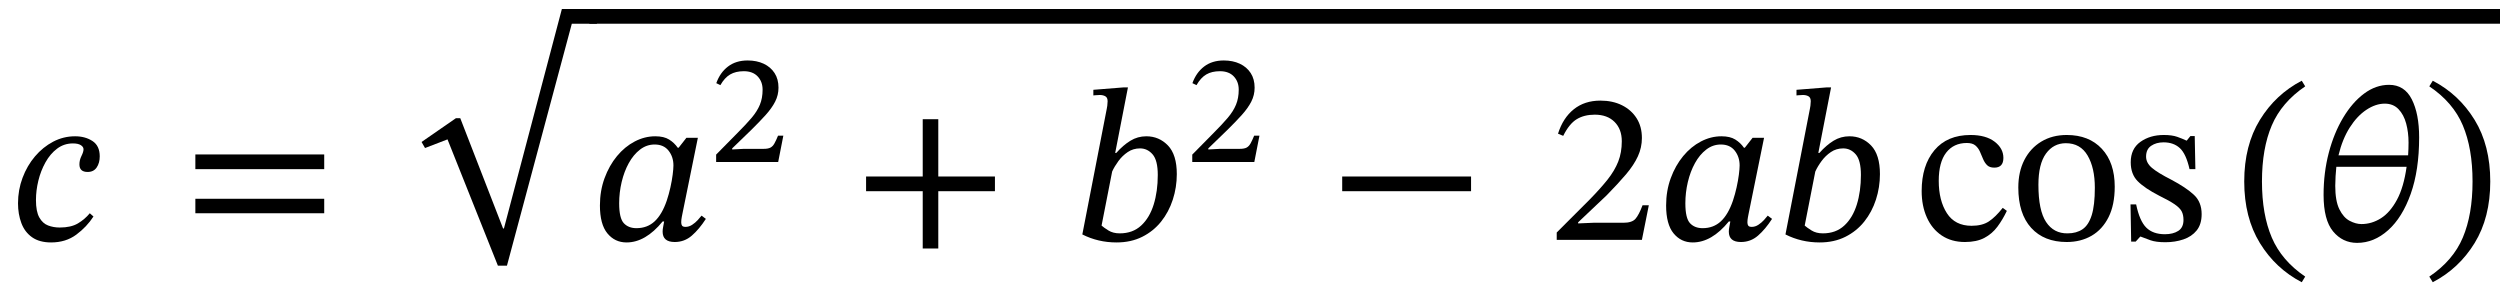 <svg xmlns="http://www.w3.org/2000/svg" xmlns:xlink="http://www.w3.org/1999/xlink" width="277.521" height="32.329" viewBox="-0.376 -26.625 277.521 32.329"><path d="M 9.592 -2.952 L 9.592 -2.952 L 10 -2.592 Q 9.256 -1.44 8.092 -0.576 Q 6.928 0.288 5.296 0.288 Q 4 0.288 3.184 -0.288 Q 2.368 -0.864 1.996 -1.86 Q 1.624 -2.856 1.624 -4.056 Q 1.624 -5.544 2.128 -6.888 Q 2.632 -8.232 3.508 -9.264 Q 4.384 -10.296 5.524 -10.896 Q 6.664 -11.496 7.96 -11.496 Q 9.088 -11.496 9.892 -10.968 Q 10.696 -10.44 10.696 -9.264 Q 10.696 -8.544 10.36 -8.04 Q 10.024 -7.536 9.352 -7.536 Q 8.44 -7.536 8.44 -8.376 Q 8.44 -8.856 8.668 -9.312 Q 8.896 -9.768 8.896 -10.056 Q 8.896 -10.32 8.596 -10.512 Q 8.296 -10.704 7.72 -10.704 Q 6.736 -10.704 5.968 -10.128 Q 5.2 -9.552 4.672 -8.604 Q 4.144 -7.656 3.88 -6.564 Q 3.616 -5.472 3.616 -4.416 Q 3.616 -3.144 3.988 -2.484 Q 4.36 -1.824 4.96 -1.596 Q 5.56 -1.368 6.256 -1.368 Q 7.504 -1.368 8.272 -1.824 Q 9.04 -2.28 9.592 -2.952 Z " fill="black" /><path d="M 35.615 -7.848 L 35.615 -7.848 L 21.311 -7.848 L 21.311 -9.48 L 35.615 -9.48 Z M 35.615 -2.952 L 35.615 -2.952 L 21.311 -2.952 L 21.311 -4.56 L 35.615 -4.56 Z " fill="black" /><path d="M 61.997 -25.625 L 61.997 -25.625 L 65.885 -25.625 L 65.885 -23.993 L 63.101 -23.993 L 55.901 2.863 L 54.893 2.863 L 49.301 -11.153 L 46.805 -10.193 L 46.421 -10.865 L 50.237 -13.505 L 50.717 -13.505 L 55.469 -1.265 L 55.565 -1.265 Z " fill="black" /><path d="M 77.093 -11.328 L 77.093 -11.328 L 75.365 -2.832 Q 75.365 -2.832 75.305 -2.52 Q 75.245 -2.208 75.245 -1.944 Q 75.245 -1.704 75.341 -1.572 Q 75.437 -1.44 75.725 -1.44 Q 76.109 -1.44 76.457 -1.668 Q 76.805 -1.896 77.081 -2.196 Q 77.357 -2.496 77.501 -2.688 L 77.981 -2.328 Q 77.237 -1.176 76.421 -0.468 Q 75.605 0.24 74.525 0.24 Q 73.181 0.24 73.181 -0.912 Q 73.181 -1.176 73.241 -1.452 Q 73.301 -1.728 73.349 -2.04 L 73.181 -2.04 Q 71.285 0.288 69.173 0.288 Q 67.877 0.288 67.049 -0.72 Q 66.221 -1.728 66.221 -3.816 Q 66.221 -5.448 66.737 -6.852 Q 67.253 -8.256 68.117 -9.3 Q 68.981 -10.344 70.085 -10.92 Q 71.189 -11.496 72.365 -11.496 Q 73.325 -11.496 73.901 -11.136 Q 74.477 -10.776 74.861 -10.224 L 74.957 -10.224 L 75.821 -11.328 Z M 74.381 -8.256 L 74.381 -8.256 Q 74.381 -9.216 73.841 -9.9 Q 73.301 -10.584 72.293 -10.584 Q 71.405 -10.584 70.673 -10.02 Q 69.941 -9.456 69.425 -8.52 Q 68.909 -7.584 68.633 -6.42 Q 68.357 -5.256 68.357 -4.056 Q 68.357 -2.4 68.873 -1.848 Q 69.389 -1.296 70.277 -1.296 Q 71.477 -1.296 72.293 -2.052 Q 73.109 -2.808 73.637 -4.344 Q 73.877 -5.064 74.045 -5.82 Q 74.213 -6.576 74.297 -7.236 Q 74.381 -7.896 74.381 -8.256 Z " fill="black" /><path d="M 86.581 -11.563 L 86.581 -11.563 L 86.009 -8.64 L 79.121 -8.64 L 79.121 -9.463 L 81.507 -11.882 Q 82.448 -12.823 83.061 -13.546 Q 83.674 -14.268 83.977 -14.999 Q 84.279 -15.73 84.279 -16.67 Q 84.279 -17.561 83.733 -18.14 Q 83.187 -18.72 82.196 -18.72 Q 81.289 -18.72 80.675 -18.359 Q 80.062 -17.998 79.592 -17.174 L 79.138 -17.393 Q 79.558 -18.569 80.44 -19.241 Q 81.322 -19.913 82.616 -19.913 Q 83.624 -19.913 84.397 -19.552 Q 85.169 -19.19 85.606 -18.518 Q 86.043 -17.846 86.043 -16.889 Q 86.043 -16.066 85.673 -15.343 Q 85.304 -14.621 84.623 -13.865 Q 83.943 -13.109 83.002 -12.185 L 80.902 -10.152 L 80.902 -10.034 L 82.213 -10.102 L 84.397 -10.102 Q 84.884 -10.102 85.144 -10.236 Q 85.405 -10.37 85.589 -10.698 Q 85.774 -11.026 85.993 -11.563 Z " fill="black" /><path d="M 110.07 -5.4 L 110.07 -5.4 L 103.782 -5.4 L 103.782 0.96 L 102.054 0.96 L 102.054 -5.4 L 95.766 -5.4 L 95.766 -7.032 L 102.054 -7.032 L 102.054 -13.392 L 103.782 -13.392 L 103.782 -7.032 L 110.07 -7.032 Z " fill="black" /><path d="M 123.419 -9.648 L 123.419 -9.648 L 123.539 -9.648 Q 124.307 -10.512 125.111 -11.004 Q 125.915 -11.496 126.875 -11.496 Q 128.291 -11.496 129.275 -10.476 Q 130.259 -9.456 130.259 -7.296 Q 130.259 -5.832 129.815 -4.464 Q 129.371 -3.096 128.519 -2.028 Q 127.667 -0.96 126.419 -0.336 Q 125.171 0.288 123.563 0.288 Q 121.523 0.288 119.771 -0.6 L 122.483 -14.544 Q 122.507 -14.616 122.543 -14.892 Q 122.579 -15.168 122.579 -15.384 Q 122.579 -15.792 122.327 -15.936 Q 122.075 -16.08 121.715 -16.08 Q 121.523 -16.08 121.259 -16.056 Q 120.995 -16.032 120.995 -16.032 L 120.995 -16.656 L 124.307 -16.92 L 124.835 -16.92 Z M 123.083 -7.584 L 123.083 -7.584 L 121.907 -1.584 Q 122.147 -1.368 122.663 -1.044 Q 123.179 -0.72 123.923 -0.72 Q 125.363 -0.72 126.299 -1.584 Q 127.235 -2.448 127.691 -3.912 Q 128.147 -5.376 128.147 -7.2 Q 128.147 -8.832 127.571 -9.492 Q 126.995 -10.152 126.179 -10.152 Q 125.411 -10.152 124.811 -9.744 Q 124.211 -9.336 123.779 -8.748 Q 123.347 -8.16 123.083 -7.584 Z " fill="black" /><path d="M 139.434 -11.563 L 139.434 -11.563 L 138.863 -8.64 L 131.975 -8.64 L 131.975 -9.463 L 134.361 -11.882 Q 135.302 -12.823 135.915 -13.546 Q 136.528 -14.268 136.83 -14.999 Q 137.133 -15.73 137.133 -16.67 Q 137.133 -17.561 136.587 -18.14 Q 136.041 -18.72 135.05 -18.72 Q 134.142 -18.72 133.529 -18.359 Q 132.916 -17.998 132.446 -17.174 L 131.992 -17.393 Q 132.412 -18.569 133.294 -19.241 Q 134.176 -19.913 135.47 -19.913 Q 136.478 -19.913 137.25 -19.552 Q 138.023 -19.19 138.46 -18.518 Q 138.897 -17.846 138.897 -16.889 Q 138.897 -16.066 138.527 -15.343 Q 138.158 -14.621 137.477 -13.865 Q 136.797 -13.109 135.856 -12.185 L 133.756 -10.152 L 133.756 -10.034 L 135.066 -10.102 L 137.25 -10.102 Q 137.738 -10.102 137.998 -10.236 Q 138.258 -10.37 138.443 -10.698 Q 138.628 -11.026 138.846 -11.563 Z " fill="black" /><path d="M 162.924 -5.4 L 162.924 -5.4 L 148.62 -5.4 L 148.62 -7.032 L 162.924 -7.032 Z " fill="black" /><path d="M 182.657 -3.84 L 182.657 -3.84 L 181.889 0 L 172.433 0 L 172.433 -0.816 L 176.081 -4.464 Q 177.281 -5.688 178.073 -6.684 Q 178.865 -7.68 179.261 -8.688 Q 179.657 -9.696 179.657 -10.944 Q 179.657 -12.288 178.853 -13.092 Q 178.049 -13.896 176.657 -13.896 Q 175.481 -13.896 174.653 -13.392 Q 173.825 -12.888 173.153 -11.544 L 172.577 -11.784 Q 173.129 -13.536 174.329 -14.496 Q 175.529 -15.456 177.281 -15.456 Q 178.649 -15.456 179.681 -14.94 Q 180.713 -14.424 181.301 -13.5 Q 181.889 -12.576 181.889 -11.304 Q 181.889 -10.248 181.445 -9.276 Q 181.001 -8.304 180.125 -7.272 Q 179.249 -6.24 177.977 -4.944 L 174.809 -1.944 L 174.809 -1.824 L 176.489 -1.896 L 179.825 -1.896 Q 180.785 -1.896 181.169 -2.328 Q 181.553 -2.76 181.961 -3.84 Z " fill="black" /><path d="M 195.449 -11.328 L 195.449 -11.328 L 193.721 -2.832 Q 193.721 -2.832 193.661 -2.52 Q 193.601 -2.208 193.601 -1.944 Q 193.601 -1.704 193.697 -1.572 Q 193.793 -1.44 194.081 -1.44 Q 194.465 -1.44 194.813 -1.668 Q 195.161 -1.896 195.437 -2.196 Q 195.713 -2.496 195.857 -2.688 L 196.337 -2.328 Q 195.593 -1.176 194.777 -0.468 Q 193.961 0.24 192.881 0.24 Q 191.537 0.24 191.537 -0.912 Q 191.537 -1.176 191.597 -1.452 Q 191.657 -1.728 191.705 -2.04 L 191.537 -2.04 Q 189.641 0.288 187.529 0.288 Q 186.233 0.288 185.405 -0.72 Q 184.577 -1.728 184.577 -3.816 Q 184.577 -5.448 185.093 -6.852 Q 185.609 -8.256 186.473 -9.3 Q 187.337 -10.344 188.441 -10.92 Q 189.545 -11.496 190.721 -11.496 Q 191.681 -11.496 192.257 -11.136 Q 192.833 -10.776 193.217 -10.224 L 193.313 -10.224 L 194.177 -11.328 Z M 192.737 -8.256 L 192.737 -8.256 Q 192.737 -9.216 192.197 -9.9 Q 191.657 -10.584 190.649 -10.584 Q 189.761 -10.584 189.029 -10.02 Q 188.297 -9.456 187.781 -8.52 Q 187.265 -7.584 186.989 -6.42 Q 186.713 -5.256 186.713 -4.056 Q 186.713 -2.4 187.229 -1.848 Q 187.745 -1.296 188.633 -1.296 Q 189.833 -1.296 190.649 -2.052 Q 191.465 -2.808 191.993 -4.344 Q 192.233 -5.064 192.401 -5.82 Q 192.569 -6.576 192.653 -7.236 Q 192.737 -7.896 192.737 -8.256 Z " fill="black" /><path d="M 201.473 -9.648 L 201.473 -9.648 L 201.593 -9.648 Q 202.361 -10.512 203.165 -11.004 Q 203.969 -11.496 204.929 -11.496 Q 206.345 -11.496 207.329 -10.476 Q 208.313 -9.456 208.313 -7.296 Q 208.313 -5.832 207.869 -4.464 Q 207.425 -3.096 206.573 -2.028 Q 205.721 -0.96 204.473 -0.336 Q 203.225 0.288 201.617 0.288 Q 199.577 0.288 197.825 -0.6 L 200.537 -14.544 Q 200.561 -14.616 200.597 -14.892 Q 200.633 -15.168 200.633 -15.384 Q 200.633 -15.792 200.381 -15.936 Q 200.129 -16.08 199.769 -16.08 Q 199.577 -16.08 199.313 -16.056 Q 199.049 -16.032 199.049 -16.032 L 199.049 -16.656 L 202.361 -16.92 L 202.889 -16.92 Z M 201.137 -7.584 L 201.137 -7.584 L 199.961 -1.584 Q 200.201 -1.368 200.717 -1.044 Q 201.233 -0.72 201.977 -0.72 Q 203.417 -0.72 204.353 -1.584 Q 205.289 -2.448 205.745 -3.912 Q 206.201 -5.376 206.201 -7.2 Q 206.201 -8.832 205.625 -9.492 Q 205.049 -10.152 204.233 -10.152 Q 203.465 -10.152 202.865 -9.744 Q 202.265 -9.336 201.833 -8.748 Q 201.401 -8.16 201.137 -7.584 Z " fill="black" /><path d="M 221.945 -3.552 L 221.945 -3.552 L 222.401 -3.216 Q 221.945 -2.256 221.357 -1.464 Q 220.769 -0.672 219.905 -0.216 Q 219.041 0.24 217.745 0.24 Q 216.257 0.24 215.177 -0.48 Q 214.097 -1.2 213.521 -2.484 Q 212.945 -3.768 212.945 -5.424 Q 212.945 -8.256 214.361 -9.948 Q 215.777 -11.64 218.369 -11.64 Q 220.073 -11.64 221.045 -10.896 Q 222.017 -10.152 222.017 -9.096 Q 222.017 -8.016 221.009 -8.016 Q 220.481 -8.016 220.205 -8.292 Q 219.929 -8.568 219.761 -8.976 Q 219.593 -9.384 219.413 -9.792 Q 219.233 -10.2 218.909 -10.476 Q 218.585 -10.752 217.961 -10.752 Q 216.497 -10.752 215.669 -9.684 Q 214.841 -8.616 214.841 -6.552 Q 214.841 -4.368 215.741 -2.964 Q 216.641 -1.56 218.489 -1.56 Q 219.665 -1.56 220.397 -2.04 Q 221.129 -2.52 221.945 -3.552 Z " fill="black" /><path d="M 229.049 -11.64 L 229.049 -11.64 Q 231.521 -11.64 232.949 -10.104 Q 234.377 -8.568 234.377 -5.904 Q 234.377 -3.888 233.693 -2.52 Q 233.009 -1.152 231.809 -0.456 Q 230.609 0.24 229.049 0.24 Q 226.529 0.24 225.101 -1.332 Q 223.673 -2.904 223.673 -5.808 Q 223.673 -7.56 224.345 -8.868 Q 225.017 -10.176 226.229 -10.908 Q 227.441 -11.64 229.049 -11.64 Z M 228.953 -10.728 L 228.953 -10.728 Q 227.585 -10.728 226.745 -9.576 Q 225.905 -8.424 225.905 -6.12 Q 225.905 -3.264 226.757 -1.98 Q 227.609 -0.696 229.145 -0.72 Q 230.129 -0.72 230.801 -1.176 Q 231.473 -1.632 231.821 -2.736 Q 232.169 -3.84 232.169 -5.784 Q 232.169 -7.992 231.365 -9.36 Q 230.561 -10.728 228.953 -10.728 Z " fill="black" /><path d="M 236.129 -3.936 L 236.129 -3.936 L 236.753 -3.936 Q 237.137 -2.088 237.881 -1.356 Q 238.625 -0.624 239.945 -0.624 Q 240.857 -0.624 241.433 -0.996 Q 242.009 -1.368 242.009 -2.208 Q 242.009 -2.784 241.805 -3.168 Q 241.601 -3.552 241.025 -3.948 Q 240.449 -4.344 239.321 -4.896 Q 237.689 -5.736 236.921 -6.516 Q 236.153 -7.296 236.153 -8.616 Q 236.153 -10.104 237.221 -10.872 Q 238.289 -11.64 239.825 -11.64 Q 240.737 -11.64 241.313 -11.436 Q 241.889 -11.232 242.345 -11.016 L 242.369 -11.016 L 242.777 -11.52 L 243.257 -11.52 L 243.329 -7.848 L 242.681 -7.848 Q 242.297 -9.552 241.601 -10.188 Q 240.905 -10.824 239.801 -10.824 Q 238.985 -10.824 238.421 -10.44 Q 237.857 -10.056 237.857 -9.24 Q 237.857 -8.544 238.505 -7.992 Q 239.153 -7.44 240.665 -6.672 Q 242.297 -5.808 243.161 -5.004 Q 244.025 -4.2 244.025 -2.856 Q 244.025 -1.728 243.473 -1.044 Q 242.921 -0.36 241.997 -0.048 Q 241.073 0.264 239.993 0.264 Q 238.961 0.264 238.349 0.048 Q 237.737 -0.168 237.257 -0.36 L 237.209 -0.36 L 236.705 0.192 L 236.201 0.192 Z " fill="black" /><path d="M 248.753 -6.48 L 248.753 -6.48 Q 248.753 -10.488 250.493 -13.32 Q 252.233 -16.152 255.137 -17.664 L 255.521 -17.04 Q 252.905 -15.264 251.813 -12.708 Q 250.721 -10.152 250.721 -6.48 Q 250.721 -2.808 251.813 -0.252 Q 252.905 2.304 255.521 4.08 L 255.137 4.704 Q 252.233 3.192 250.493 0.36 Q 248.753 -2.472 248.753 -6.48 Z " fill="black" /><path d="M 268.169 -11.376 L 268.169 -11.376 Q 268.169 -7.728 267.233 -5.1 Q 266.297 -2.472 264.725 -1.068 Q 263.153 0.336 261.281 0.336 Q 259.673 0.336 258.617 -0.936 Q 257.561 -2.208 257.561 -4.992 Q 257.561 -7.464 258.137 -9.66 Q 258.713 -11.856 259.733 -13.56 Q 260.753 -15.264 262.061 -16.236 Q 263.369 -17.208 264.833 -17.208 Q 266.537 -17.208 267.353 -15.6 Q 268.169 -13.992 268.169 -11.376 Z M 261.761 -1.752 L 261.761 -1.752 Q 262.913 -1.752 263.933 -2.4 Q 264.953 -3.048 265.709 -4.452 Q 266.465 -5.856 266.777 -8.112 L 258.977 -8.112 Q 258.929 -7.656 258.893 -7.068 Q 258.857 -6.48 258.857 -6 Q 258.857 -4.32 259.313 -3.396 Q 259.769 -2.472 260.453 -2.112 Q 261.137 -1.752 261.761 -1.752 Z M 264.353 -15.12 L 264.353 -15.12 Q 263.345 -15.12 262.313 -14.436 Q 261.281 -13.752 260.465 -12.468 Q 259.649 -11.184 259.217 -9.384 L 266.945 -9.384 Q 266.969 -9.72 266.981 -10.104 Q 266.993 -10.488 266.993 -10.8 Q 266.993 -11.928 266.729 -12.912 Q 266.465 -13.896 265.877 -14.508 Q 265.289 -15.12 264.353 -15.12 Z " fill="black" /><path d="M 276.065 -6.48 L 276.065 -6.48 Q 276.065 -2.472 274.325 0.36 Q 272.585 3.192 269.681 4.704 L 269.297 4.08 Q 271.937 2.304 273.017 -0.252 Q 274.097 -2.808 274.097 -6.48 Q 274.097 -10.152 273.017 -12.708 Q 271.937 -15.264 269.297 -17.04 L 269.681 -17.664 Q 272.585 -16.152 274.325 -13.32 Q 276.065 -10.488 276.065 -6.48 Z " fill="black" /><rect x="65.045" y="-25.625" width="212.1" height="1.632" fill="black" /></svg>